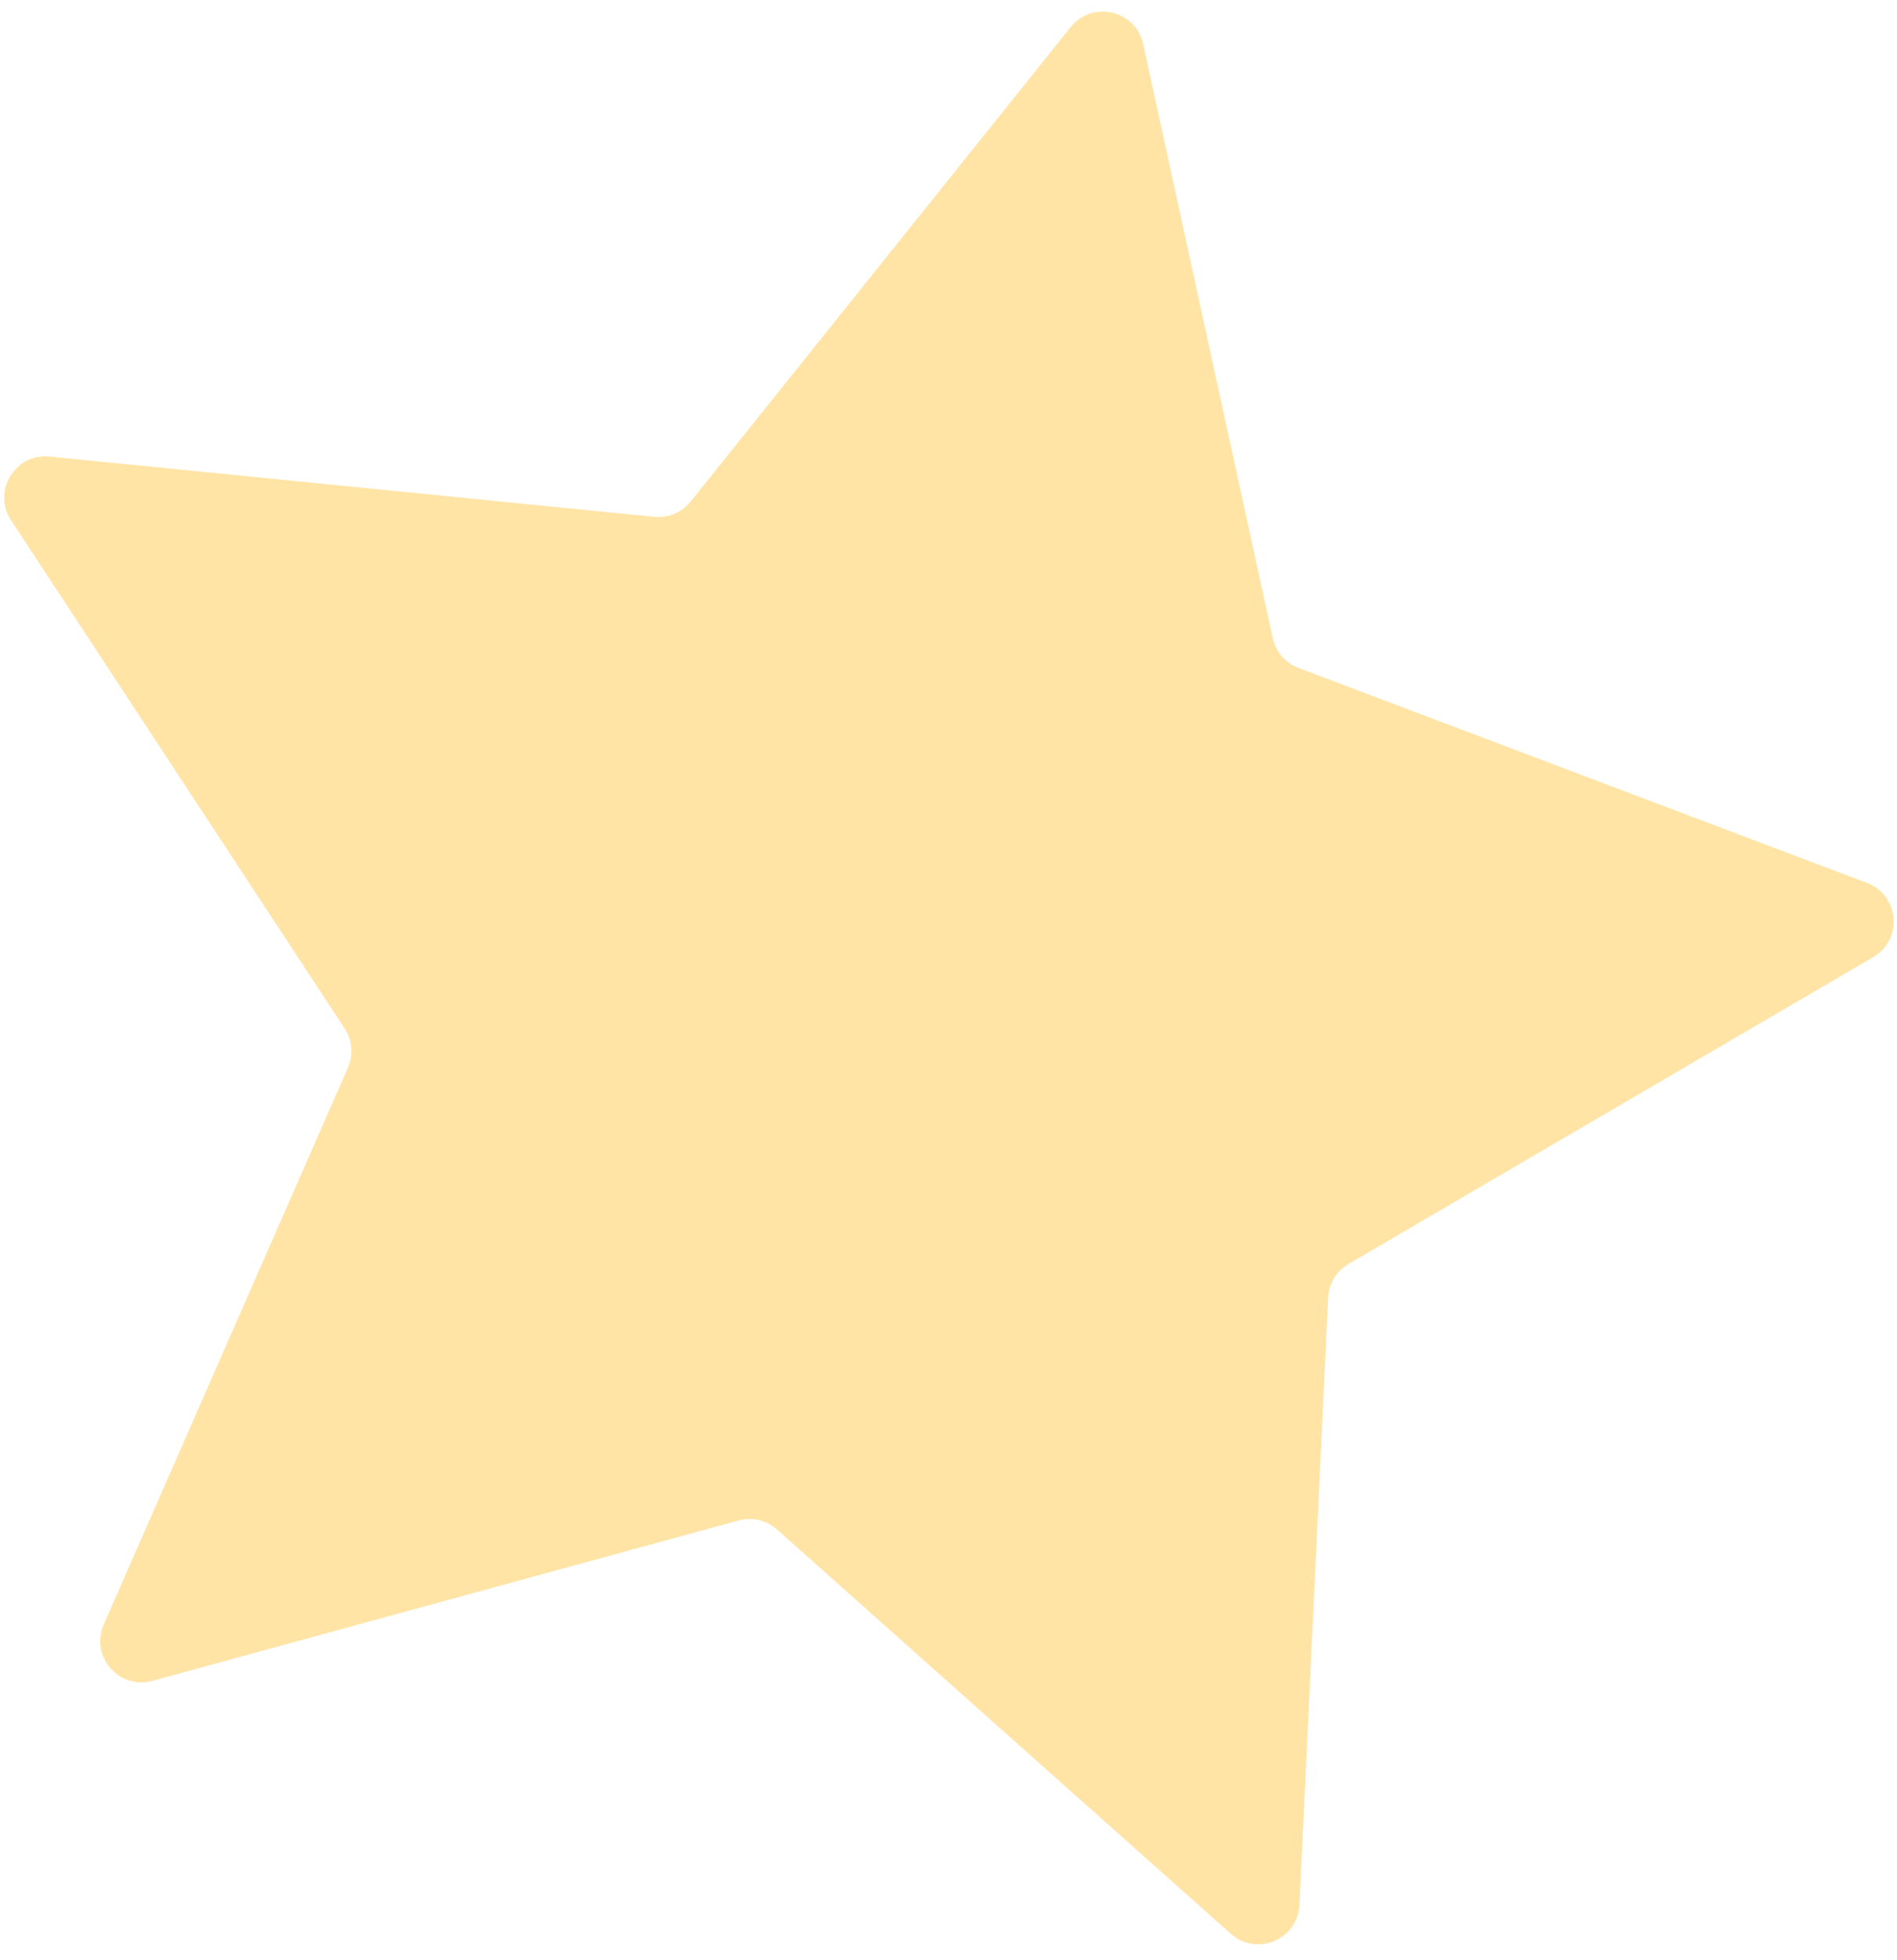 <?xml version="1.0" encoding="UTF-8"?> <svg xmlns="http://www.w3.org/2000/svg" width="92" height="95" viewBox="0 0 92 95" fill="none"><path d="M51.926 1.314C52.978 0.001 55.082 0.495 55.441 2.138L61.726 30.936C61.87 31.597 62.339 32.141 62.973 32.38L90.544 42.802C92.117 43.397 92.298 45.551 90.846 46.4L65.4 61.276C64.816 61.618 64.444 62.232 64.412 62.908L63.02 92.35C62.94 94.031 60.948 94.868 59.692 93.749L37.68 74.146C37.175 73.696 36.476 73.532 35.823 73.71L7.391 81.485C5.768 81.928 4.356 80.293 5.032 78.752L16.874 51.76C17.146 51.14 17.086 50.425 16.715 49.859L0.535 25.221C-0.388 23.815 0.731 21.966 2.405 22.133L31.735 25.055C32.409 25.122 33.071 24.843 33.494 24.315L51.926 1.314Z" fill="#FFE4A6"></path></svg> 